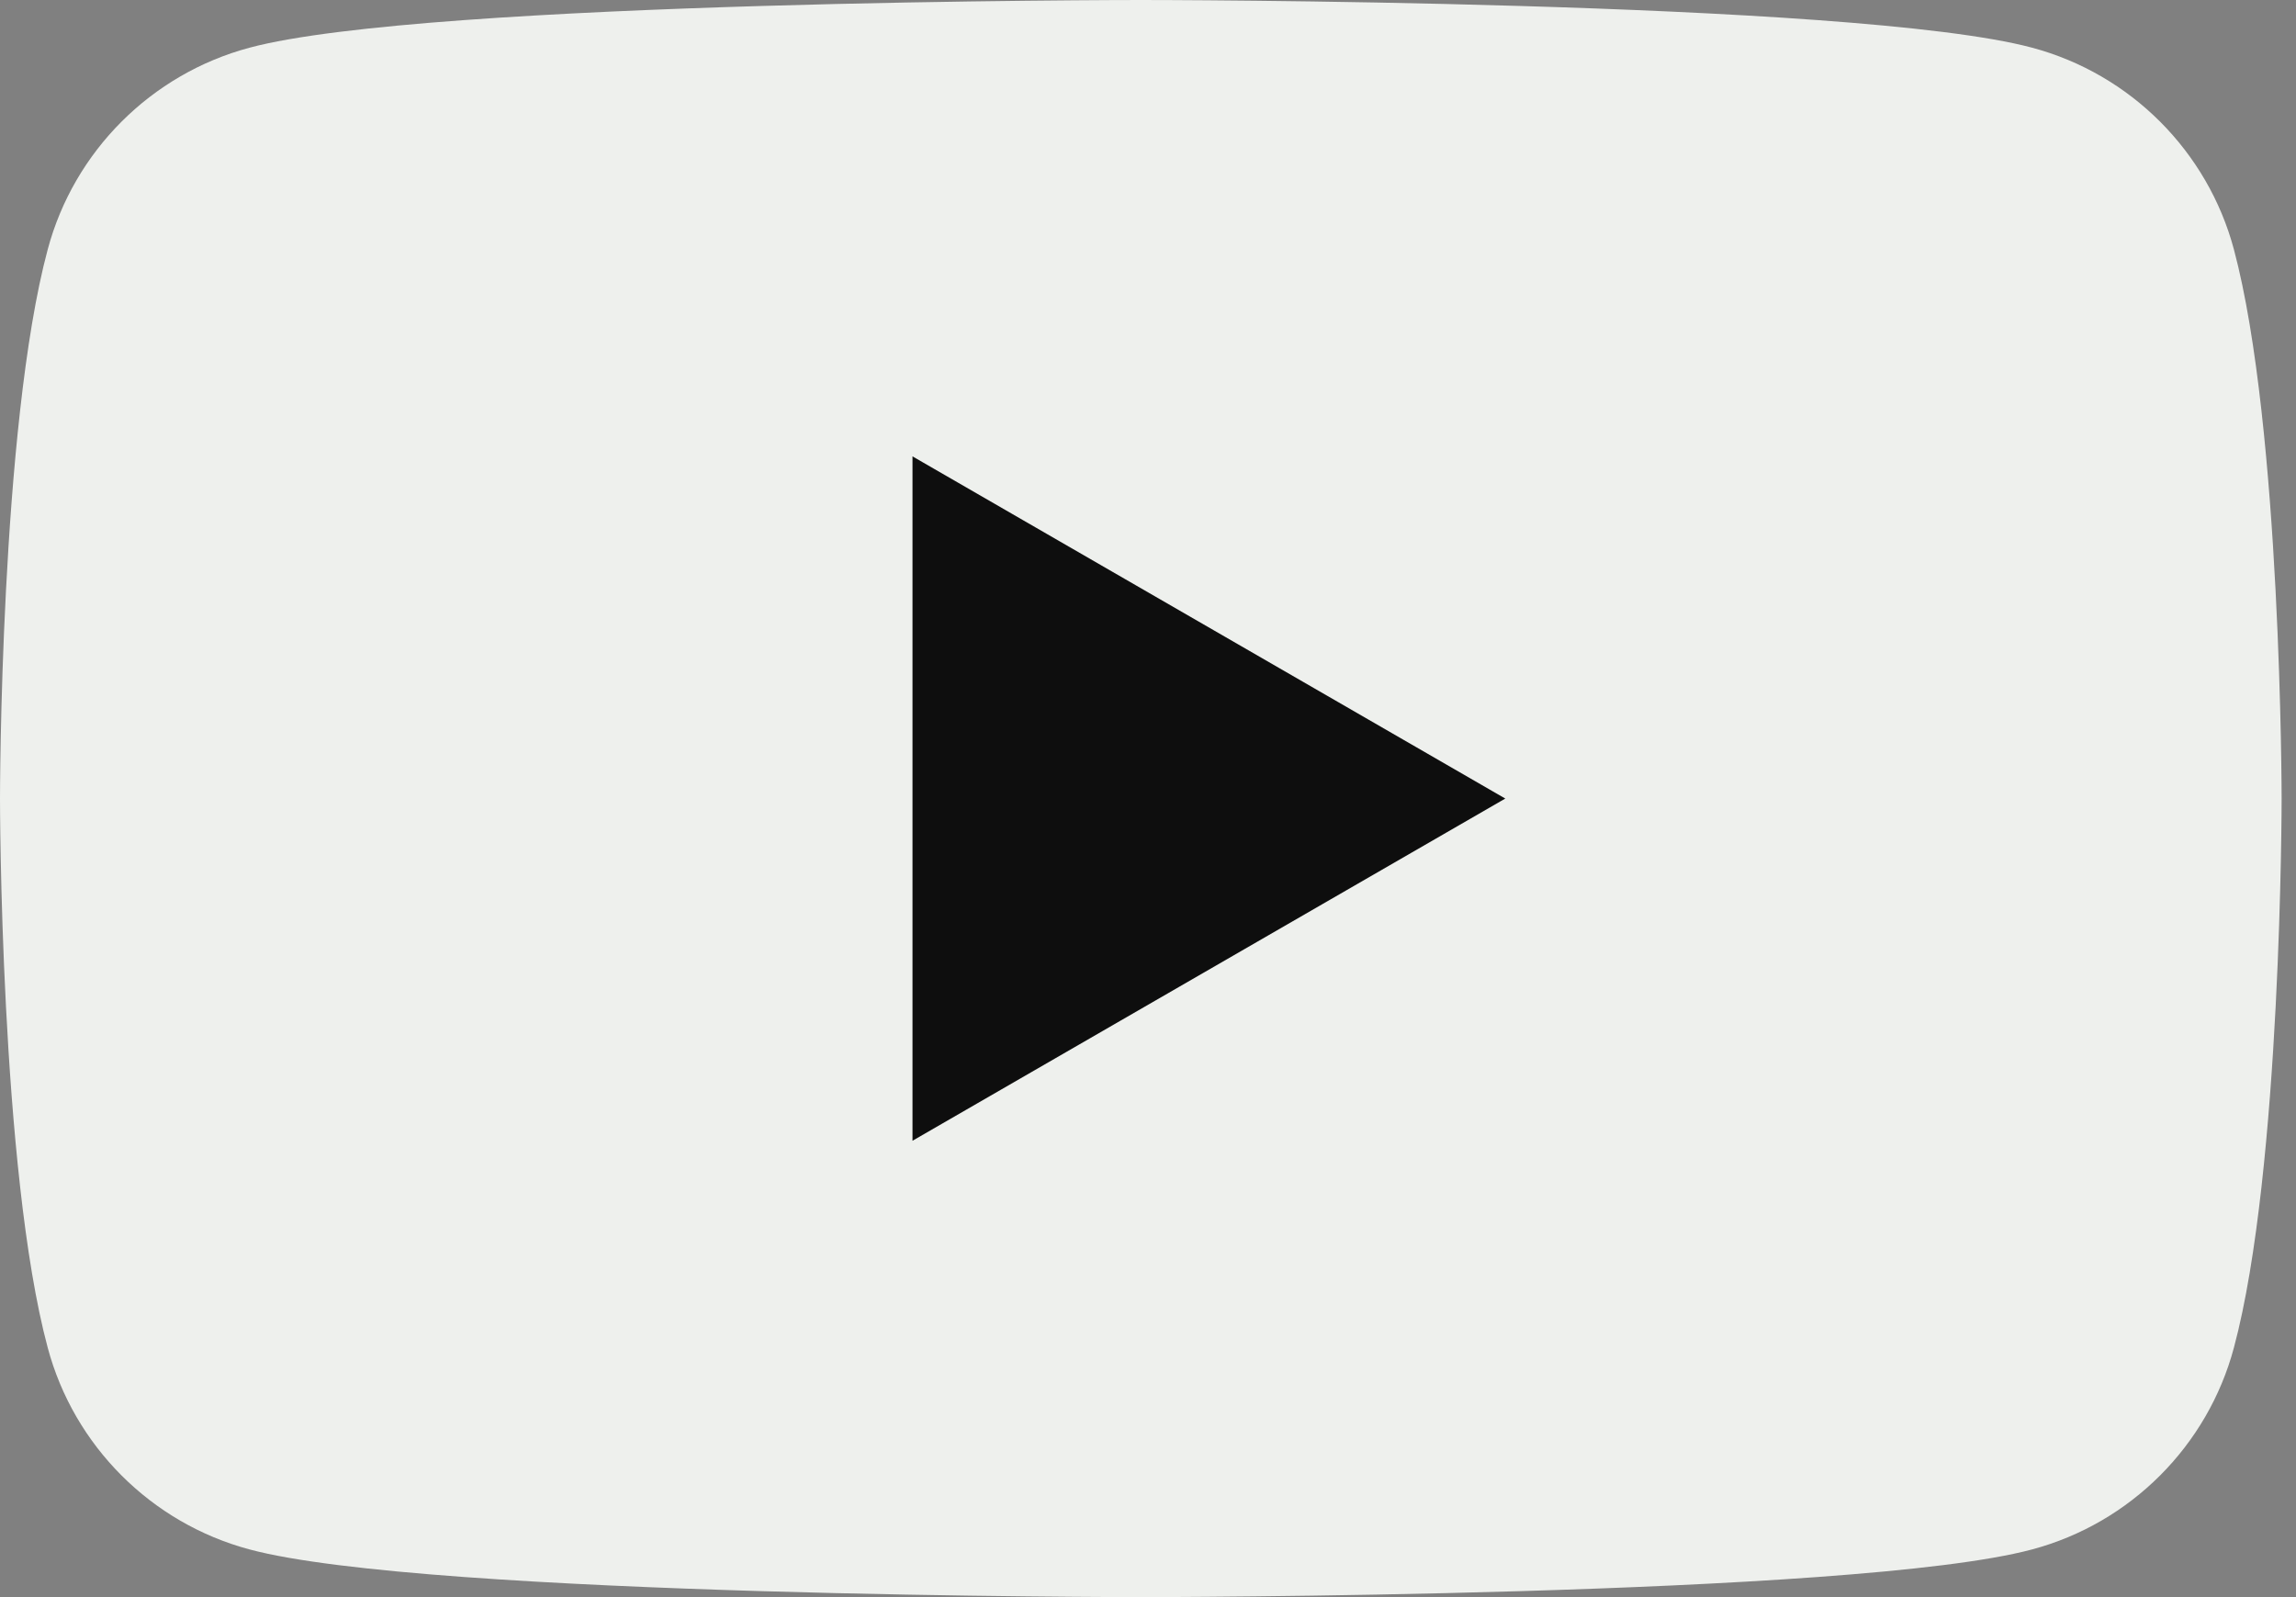 <svg width="23" height="16" viewBox="0 0 23 16" fill="none" xmlns="http://www.w3.org/2000/svg">
<rect x="0" y="0" width="23" height="16" fill="#808080" stroke="none"/>
<g clip-path="url(#clip0_2022_2426)">
<path d="M22.378 2.499C22.115 1.515 21.341 0.741 20.357 0.478C18.576 1.43051e-07 11.428 0 11.428 0C11.428 0 4.28 1.43051e-07 2.499 0.478C1.515 0.741 0.741 1.515 0.478 2.499C1.43051e-07 4.28 0 8 0 8C0 8 1.43051e-07 11.72 0.478 13.501C0.741 14.485 1.515 15.259 2.499 15.522C4.28 16 11.428 16 11.428 16C11.428 16 18.576 16 20.357 15.522C21.341 15.259 22.115 14.485 22.378 13.501C22.856 11.72 22.856 8 22.856 8C22.856 8 22.854 4.28 22.378 2.499Z" fill="#EEF0ED"/>
<path d="M9.141 11.428L15.079 8L9.141 4.572V11.428Z" fill="#0E0E0E"/>
</g>
<defs>
<clipPath id="clip0_2022_2426">
<rect width="22.856" height="16" fill="white"/>
</clipPath>
</defs>
</svg>
